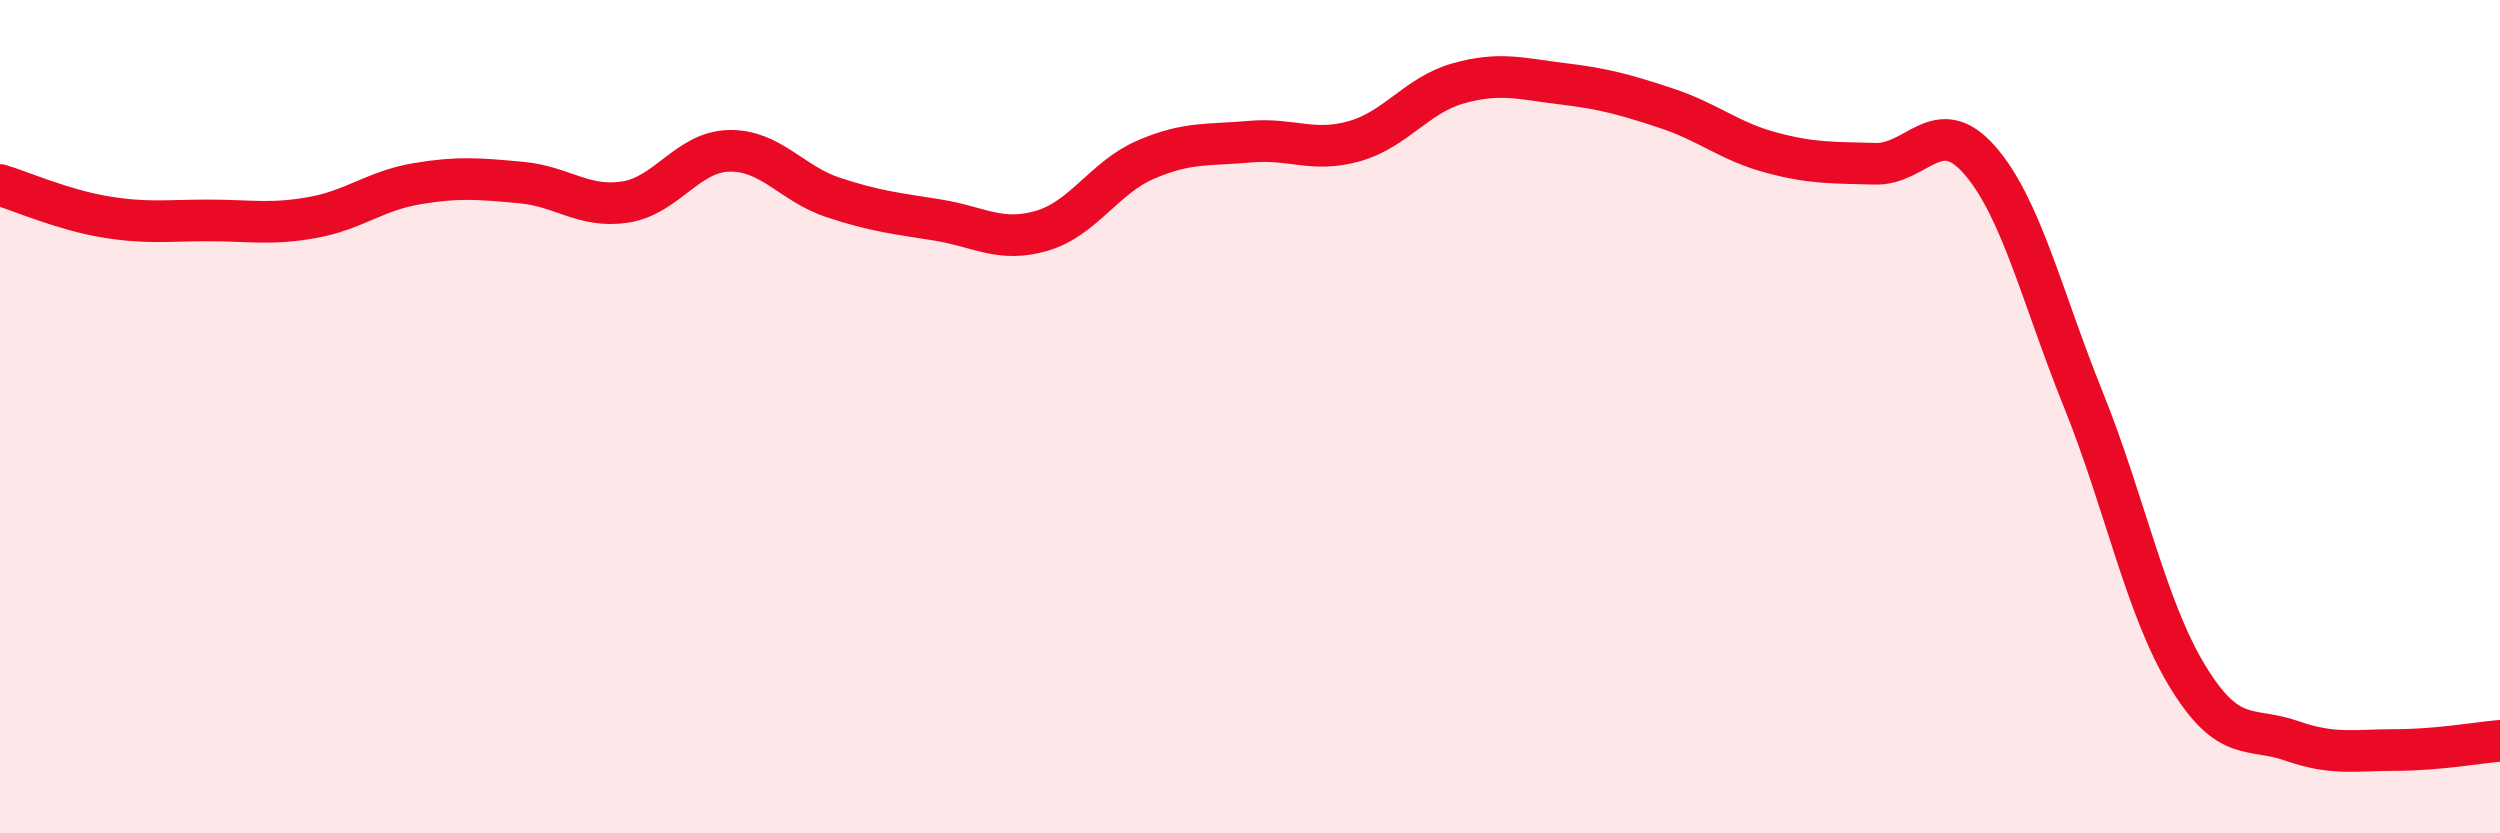 
    <svg width="60" height="20" viewBox="0 0 60 20" xmlns="http://www.w3.org/2000/svg">
      <path
        d="M 0,4.44 C 0.5,4.59 1.5,5.03 2.5,5.2 C 3.5,5.37 4,5.29 5,5.29 C 6,5.29 6.5,5.4 7.5,5.22 C 8.5,5.04 9,4.58 10,4.41 C 11,4.24 11.5,4.29 12.5,4.38 C 13.5,4.47 14,5 15,4.85 C 16,4.7 16.5,3.64 17.5,3.62 C 18.5,3.6 19,4.41 20,4.74 C 21,5.07 21.5,5.12 22.5,5.28 C 23.5,5.44 24,5.83 25,5.54 C 26,5.25 26.5,4.26 27.5,3.83 C 28.5,3.4 29,3.49 30,3.4 C 31,3.31 31.5,3.67 32.5,3.39 C 33.5,3.11 34,2.28 35,2 C 36,1.72 36.5,1.89 37.5,2.01 C 38.5,2.13 39,2.27 40,2.6 C 41,2.93 41.5,3.39 42.5,3.66 C 43.5,3.93 44,3.9 45,3.93 C 46,3.96 46.5,2.7 47.5,3.83 C 48.5,4.96 49,7.11 50,9.59 C 51,12.07 51.5,14.59 52.5,16.23 C 53.5,17.87 54,17.43 55,17.78 C 56,18.13 56.5,18 57.5,18 C 58.5,18 59.5,17.82 60,17.78L60 20L0 20Z"
        fill="#EB0A25"
        opacity="0.1"
        stroke-linecap="round"
        stroke-linejoin="round"
      />
      <path
        d="M 0,4.44 C 0.5,4.59 1.5,5.03 2.5,5.2 C 3.5,5.37 4,5.29 5,5.29 C 6,5.29 6.5,5.4 7.5,5.22 C 8.5,5.04 9,4.58 10,4.41 C 11,4.24 11.5,4.29 12.5,4.38 C 13.5,4.47 14,5 15,4.85 C 16,4.7 16.5,3.64 17.5,3.62 C 18.5,3.6 19,4.41 20,4.74 C 21,5.07 21.5,5.12 22.5,5.28 C 23.5,5.44 24,5.83 25,5.54 C 26,5.25 26.5,4.26 27.5,3.83 C 28.5,3.4 29,3.49 30,3.4 C 31,3.31 31.5,3.67 32.5,3.39 C 33.5,3.11 34,2.28 35,2 C 36,1.72 36.5,1.89 37.5,2.01 C 38.5,2.13 39,2.27 40,2.6 C 41,2.93 41.5,3.39 42.5,3.66 C 43.5,3.93 44,3.9 45,3.93 C 46,3.96 46.5,2.7 47.5,3.83 C 48.5,4.96 49,7.11 50,9.59 C 51,12.07 51.5,14.59 52.5,16.23 C 53.5,17.87 54,17.43 55,17.78 C 56,18.13 56.5,18 57.5,18 C 58.5,18 59.5,17.82 60,17.78"
        stroke="#EB0A25"
        stroke-width="1"
        fill="none"
        stroke-linecap="round"
        stroke-linejoin="round"
      />
    </svg>
  